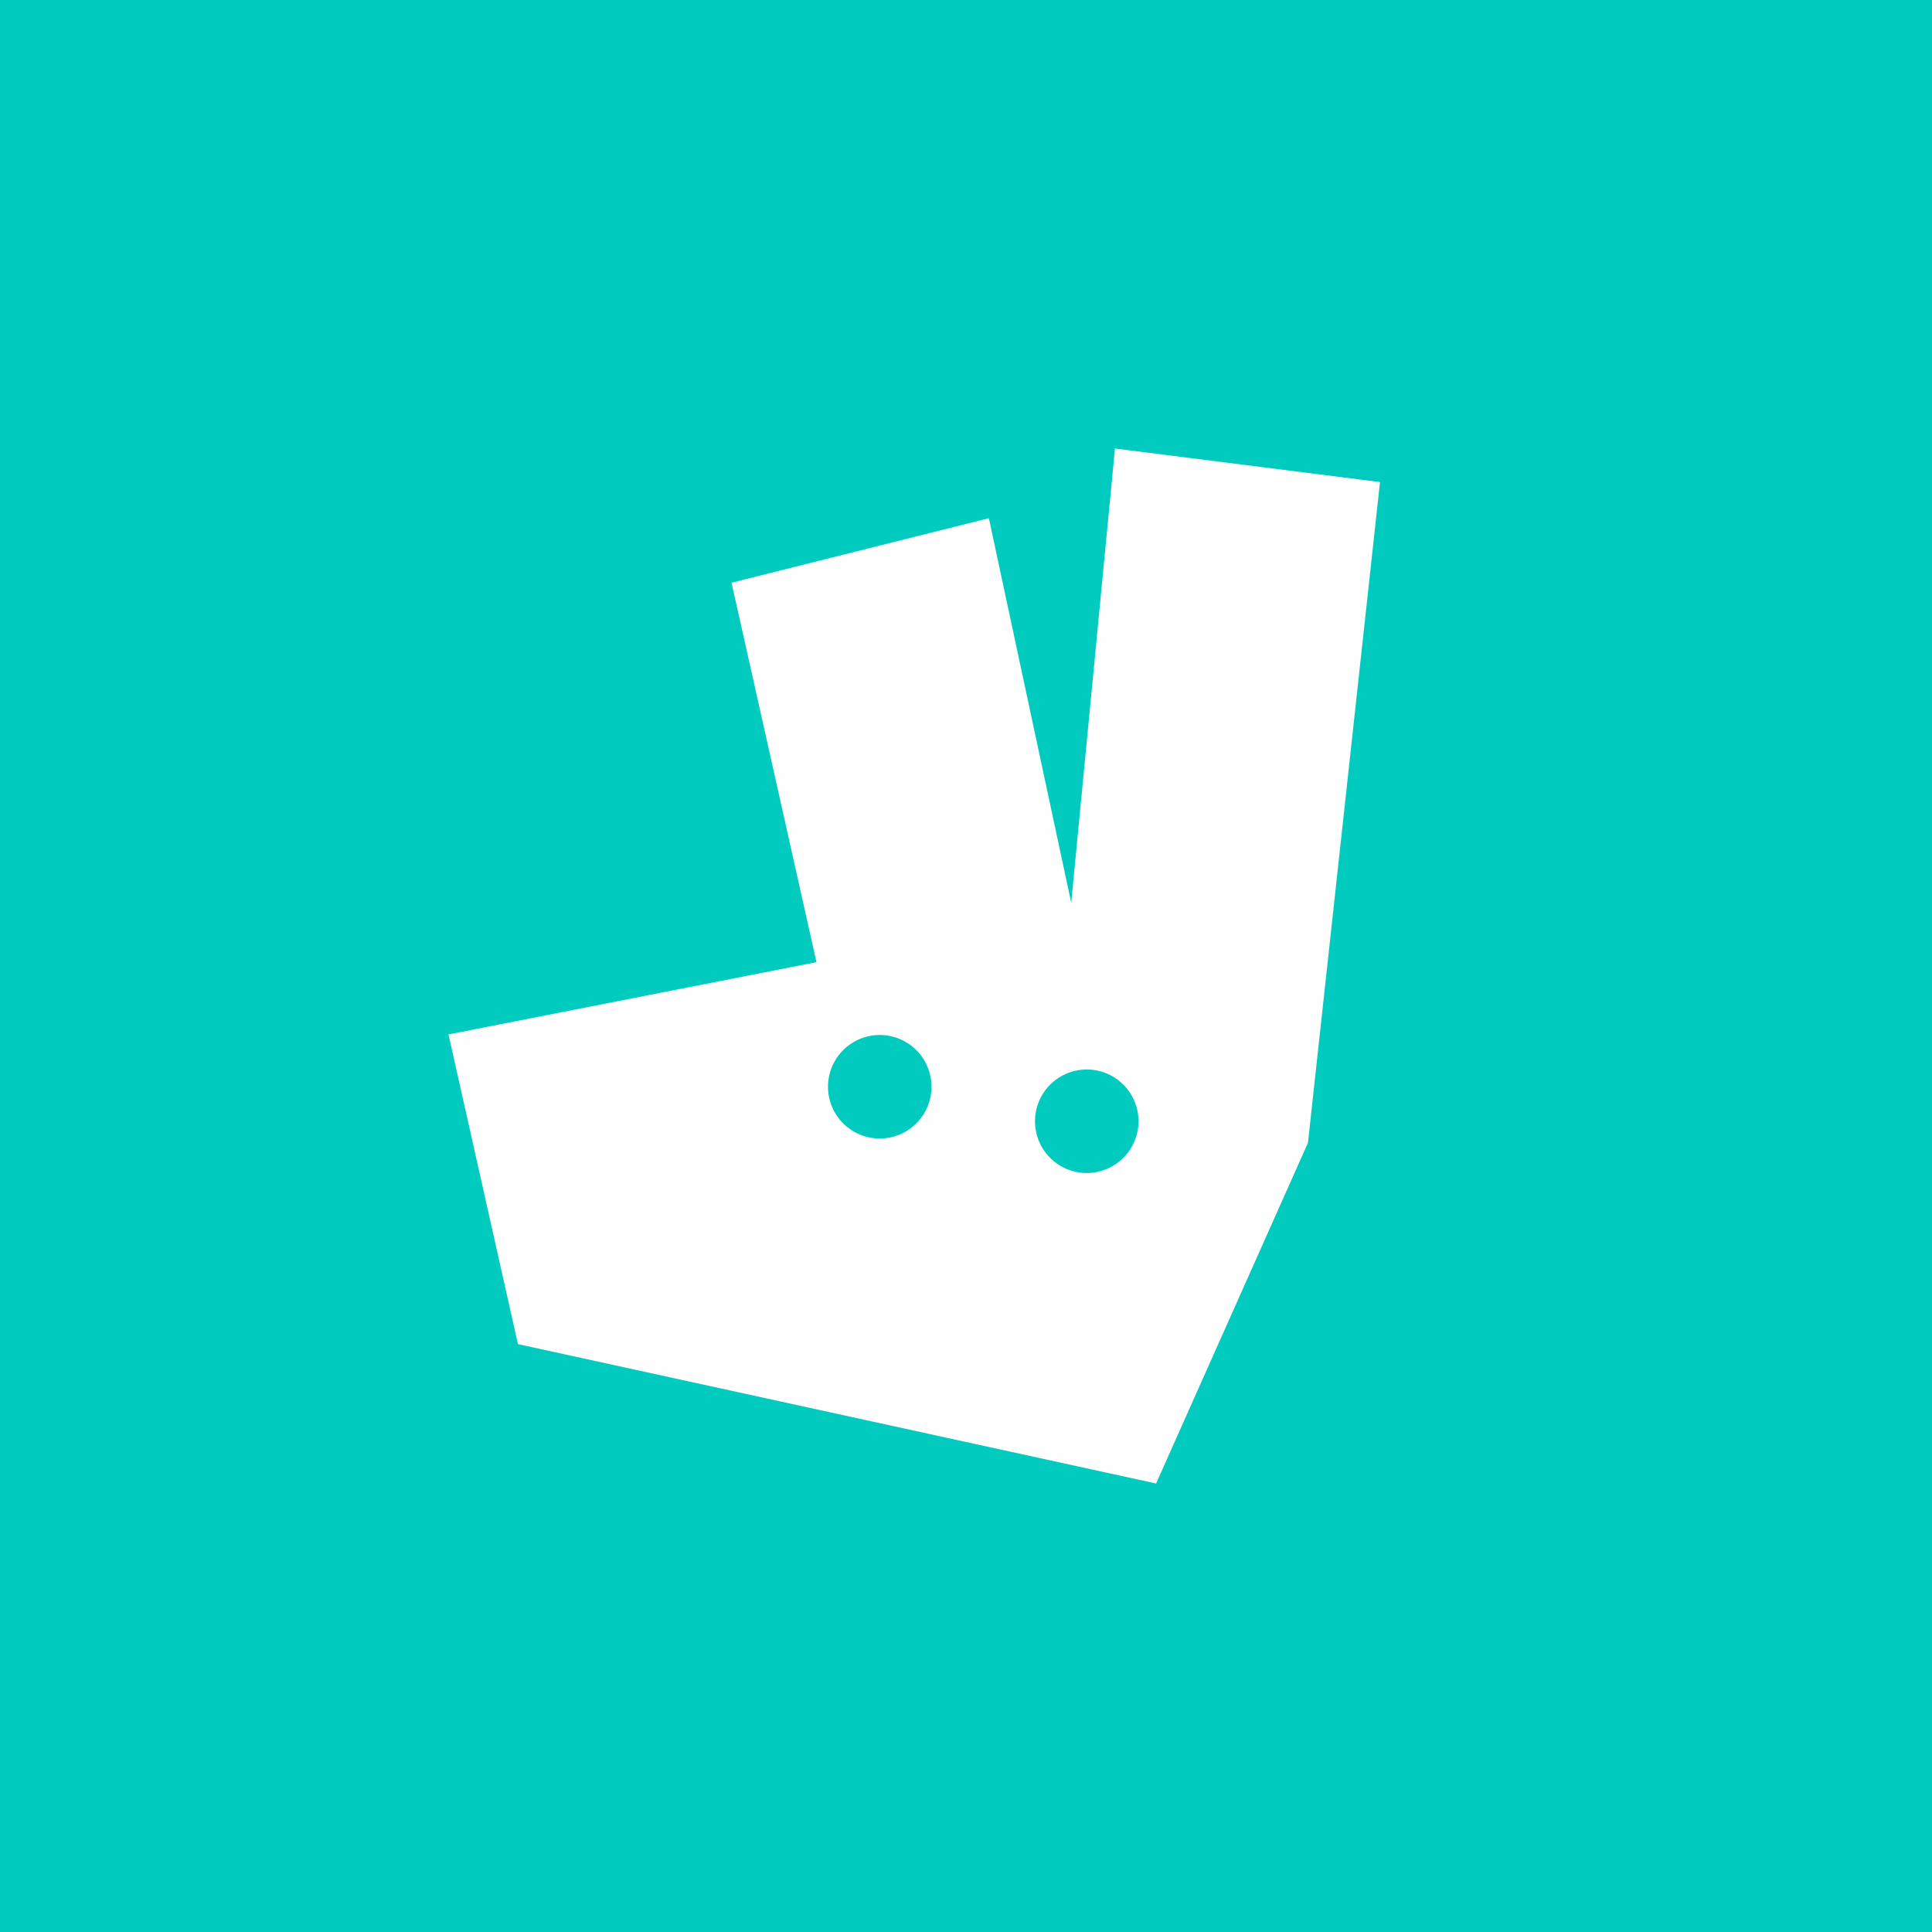 <svg width="56" height="56" fill="none" xmlns="http://www.w3.org/2000/svg"><path fill="#01CBBF" d="M0 0h56v56H0z"/><path fill-rule="evenodd" clip-rule="evenodd" d="M32.318 13l7.682.973-2.088 19.152L33.51 43l-18.497-4.04L13 29.983l10.666-2.095-2.462-10.998 7.459-1.87 2.387 11.147L32.318 13zM27 31.5a1.5 1.5 0 11-3 0 1.5 1.5 0 013 0zm6 1a1.5 1.5 0 11-3 0 1.5 1.5 0 013 0z" fill="#FEFEFE"/></svg>